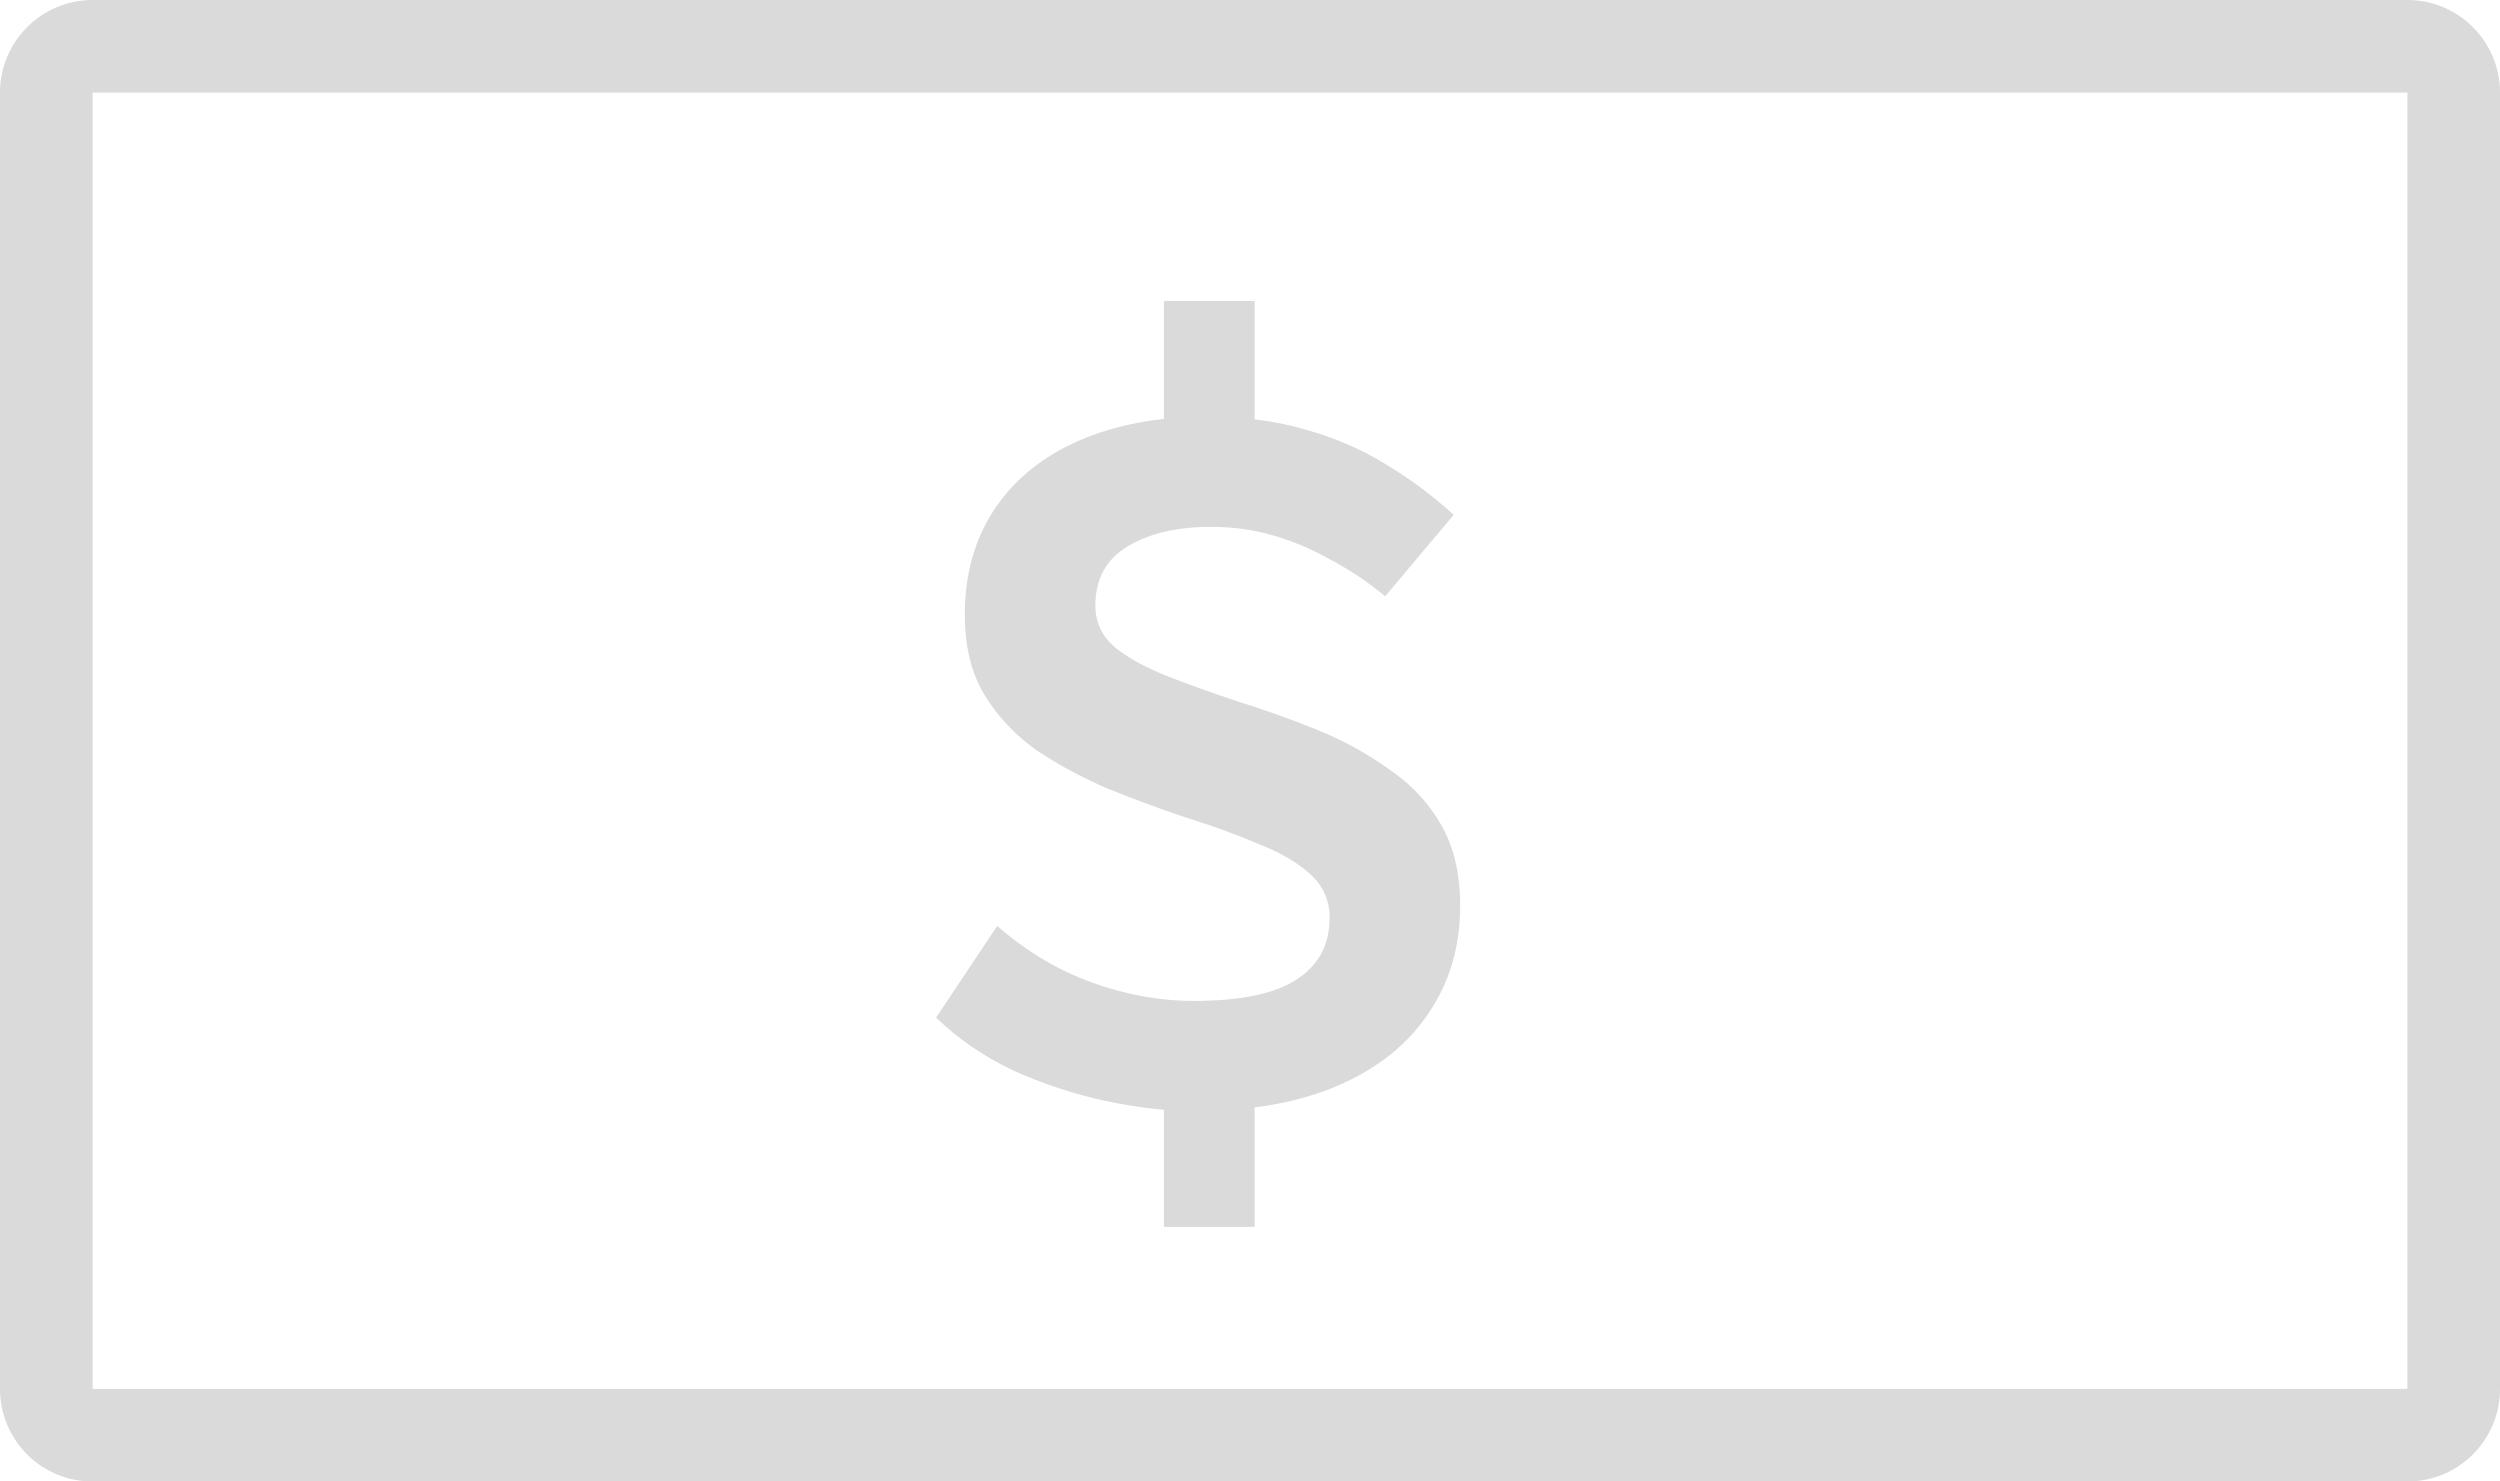 <svg width="27" height="16" viewBox="0 0 27 16" fill="none" xmlns="http://www.w3.org/2000/svg">
<path d="M26 15V16H1V15H26ZM26 1H1V16L0.897 15.995C0.393 15.944 0 15.518 0 15V1C0 0.448 0.448 4.0266e-09 1 0H26C26.552 0 27 0.448 27 1V15C27 15.518 26.607 15.944 26.102 15.995L26 16V1Z" fill="#DADADA"/>
<path d="M12.89 12C12.603 12 12.287 11.963 11.94 11.89C11.6 11.817 11.267 11.707 10.94 11.56C10.62 11.407 10.343 11.217 10.11 10.99L10.77 10C11.083 10.273 11.423 10.477 11.79 10.61C12.157 10.743 12.523 10.81 12.89 10.81C13.397 10.81 13.767 10.733 14 10.58C14.24 10.427 14.36 10.203 14.36 9.91C14.36 9.723 14.29 9.567 14.15 9.44C14.01 9.313 13.82 9.203 13.58 9.11C13.347 9.01 13.09 8.917 12.81 8.83C12.53 8.737 12.25 8.633 11.97 8.52C11.69 8.4 11.43 8.26 11.19 8.1C10.957 7.933 10.77 7.733 10.63 7.5C10.49 7.267 10.42 6.98 10.42 6.64C10.42 6.2 10.527 5.82 10.74 5.5C10.953 5.18 11.257 4.933 11.65 4.76C12.05 4.587 12.51 4.5 13.03 4.5C13.43 4.5 13.787 4.547 14.1 4.64C14.413 4.727 14.7 4.85 14.96 5.01C15.227 5.17 15.473 5.353 15.7 5.56L14.96 6.44C14.767 6.28 14.567 6.147 14.36 6.04C14.16 5.927 13.953 5.84 13.74 5.78C13.533 5.72 13.313 5.69 13.08 5.69C12.713 5.69 12.413 5.76 12.18 5.9C11.947 6.04 11.83 6.253 11.83 6.54C11.83 6.72 11.9 6.87 12.04 6.99C12.18 7.103 12.367 7.207 12.6 7.3C12.84 7.393 13.1 7.487 13.38 7.58C13.66 7.667 13.94 7.767 14.22 7.88C14.5 7.993 14.757 8.133 14.99 8.3C15.23 8.46 15.42 8.66 15.56 8.9C15.7 9.14 15.77 9.433 15.77 9.78C15.77 10.22 15.657 10.607 15.43 10.94C15.21 11.273 14.887 11.533 14.46 11.72C14.033 11.907 13.51 12 12.89 12ZM12.57 4.98V3.25H13.55V4.98H12.57ZM12.57 13.25V11.41H13.55V13.25H12.57Z" fill="#DADADA"/>
</svg>
